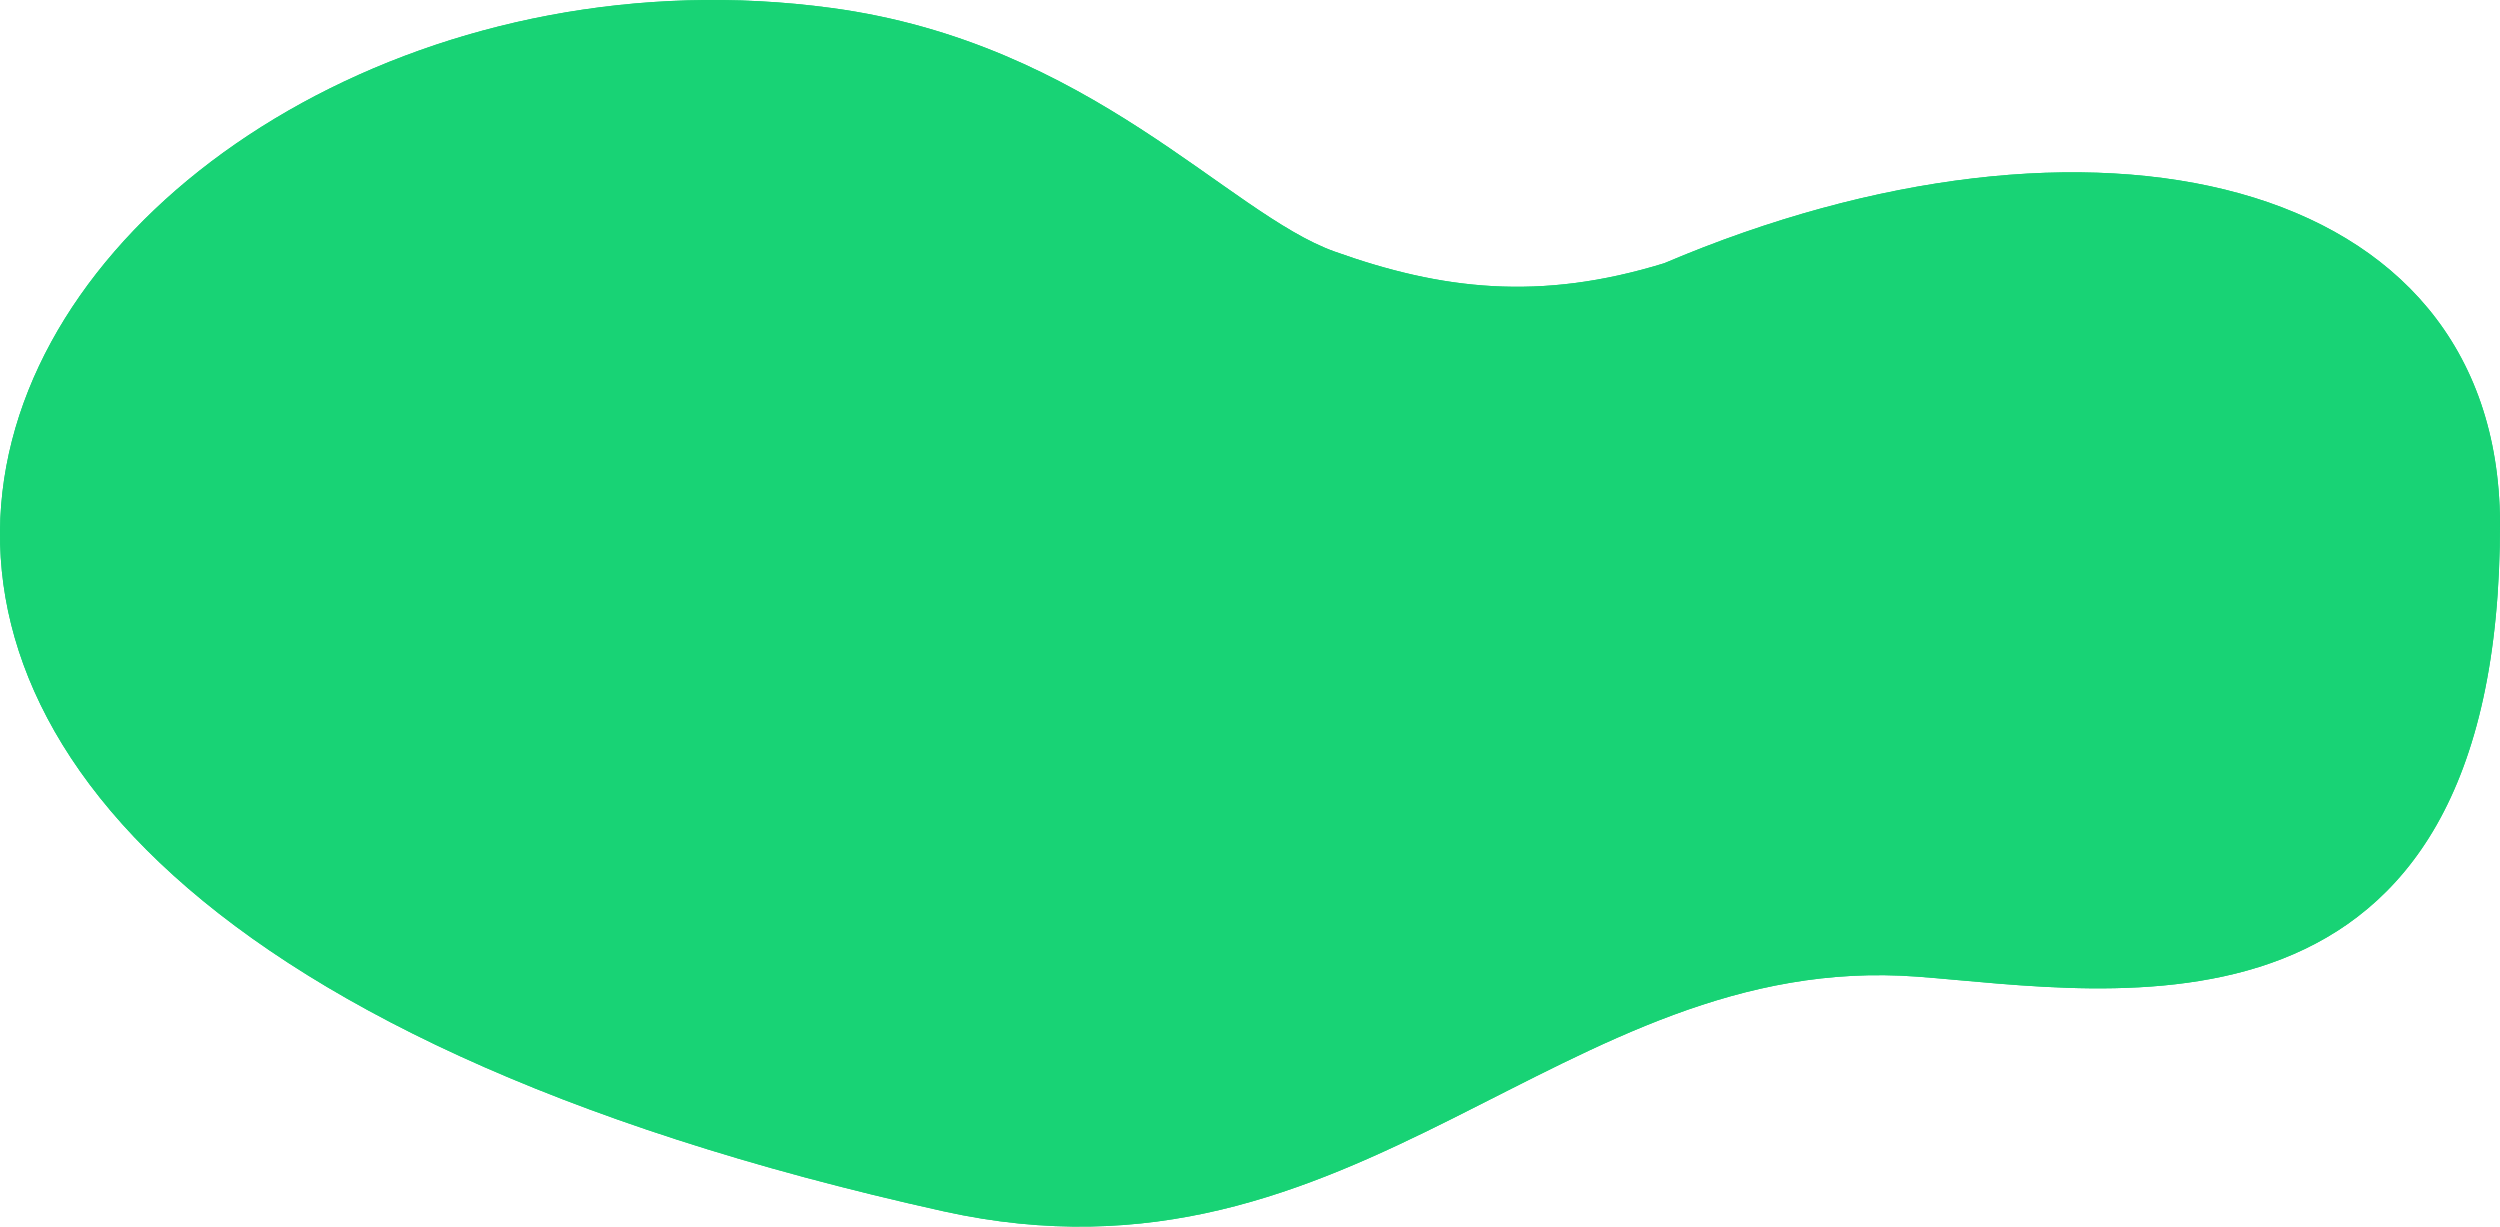 <svg width="214" height="105" viewBox="0 0 214 105" fill="none" xmlns="http://www.w3.org/2000/svg">
<path fill-rule="evenodd" clip-rule="evenodd" d="M80.756 103.685C116.333 111.574 133.644 81.298 164.127 83.601C180.814 84.862 214.074 91.253 214 44.7C213.814 14.645 178.684 7.119 142.459 22.532C131.799 25.819 123.383 24.801 114.245 21.534C105.107 18.268 93.355 3.686 71.206 0.686C4.552 -8.341 -52.48 74.139 80.756 103.685Z" fill="#18D375"/>
<path fill-rule="evenodd" clip-rule="evenodd" d="M80.756 103.685C116.333 111.574 133.644 81.298 164.127 83.601C180.814 84.862 214.074 91.253 214 44.7C213.814 14.645 178.684 7.119 142.459 22.532C131.799 25.819 123.383 24.801 114.245 21.534C105.107 18.268 93.355 3.686 71.206 0.686C4.552 -8.341 -52.48 74.139 80.756 103.685Z" fill="#18D375"/>
</svg>
